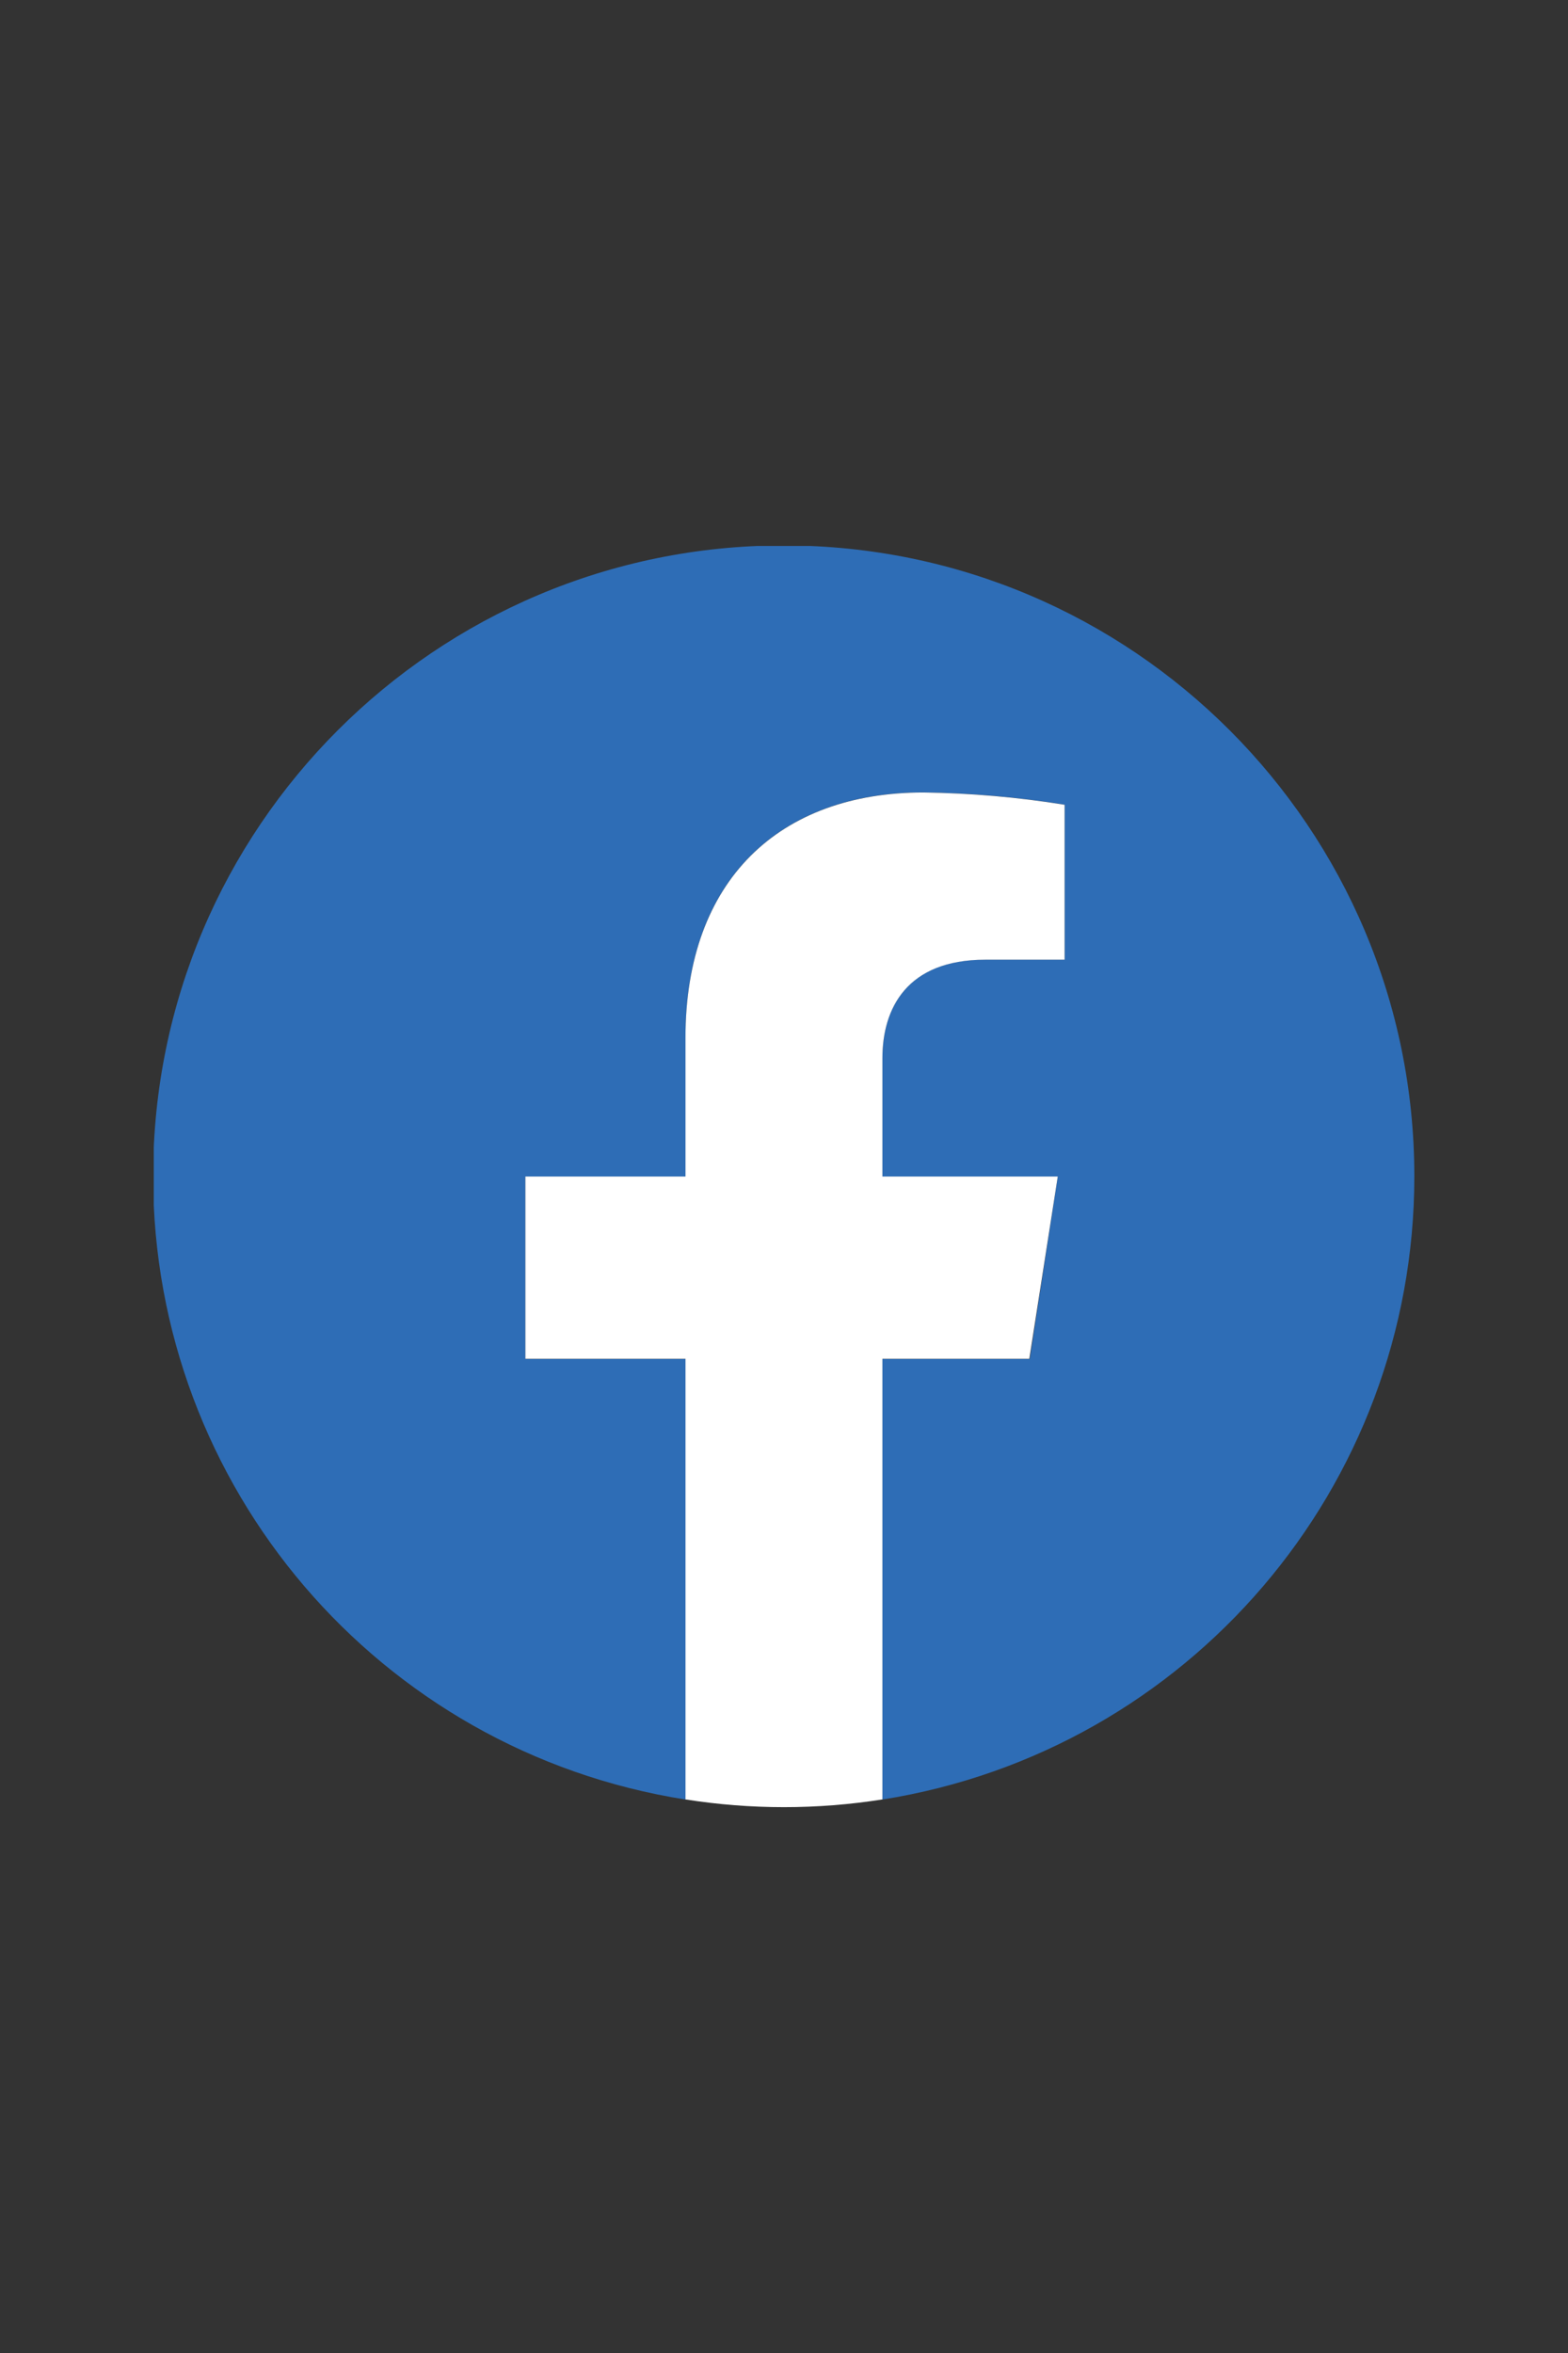<?xml version="1.0" encoding="UTF-8"?>
<svg id="_レイヤー_1" data-name="レイヤー_1" xmlns="http://www.w3.org/2000/svg" xmlns:xlink="http://www.w3.org/1999/xlink" version="1.1" viewBox="0 0 141.73 212.6">
  <rect x="0" y="0" width="141.73" height="212.6" fill="#333333" stroke="none"/>
  <!-- Generator: Adobe Illustrator 30.0.0, SVG Export Plug-In . SVG Version: 2.1.1 Build 123)  -->
  <defs>
    <style>
      .st0 {
        fill: none;
      }

      .st1 {
        fill: #fff;
      }

      .st2 {
        fill: #2e6db6;
      }

      .st3 {
        clip-path: url(#clippath);
      }
    </style>
    <clipPath id="clippath">
      <rect class="st0" x="13.9" y="49.33" width="113.94" height="113.95"/>
    </clipPath>
  </defs>
  <g class="st3">
    <path class="st2" d="M127.84,106.3c.01-31.48-25.5-57.01-56.98-57.02-31.48-.01-57.01,25.5-57.02,56.98-.01,28.06,20.4,51.96,48.12,56.33v-39.81h-14.47v-16.47h14.47v-12.55c0-14.28,8.51-22.17,21.52-22.17,4.27.06,8.53.43,12.75,1.11v14h-7.18c-7.08,0-9.29,4.4-9.29,8.9v10.71h15.85l-2.53,16.47h-13.32v39.81c27.68-4.39,48.07-28.25,48.08-56.28Z"/>
  </g>
  <path class="st1" d="M93.04,122.77l2.57-16.47h-15.85v-10.69c0-4.5,2.21-8.9,9.29-8.9h7.18v-14c-4.22-.68-8.48-1.05-12.75-1.11-13,0-21.52,7.89-21.52,22.17v12.53h-14.47v16.47h14.47v39.81c5.9.93,11.9.93,17.8,0v-39.81h13.28Z"/>
</svg>